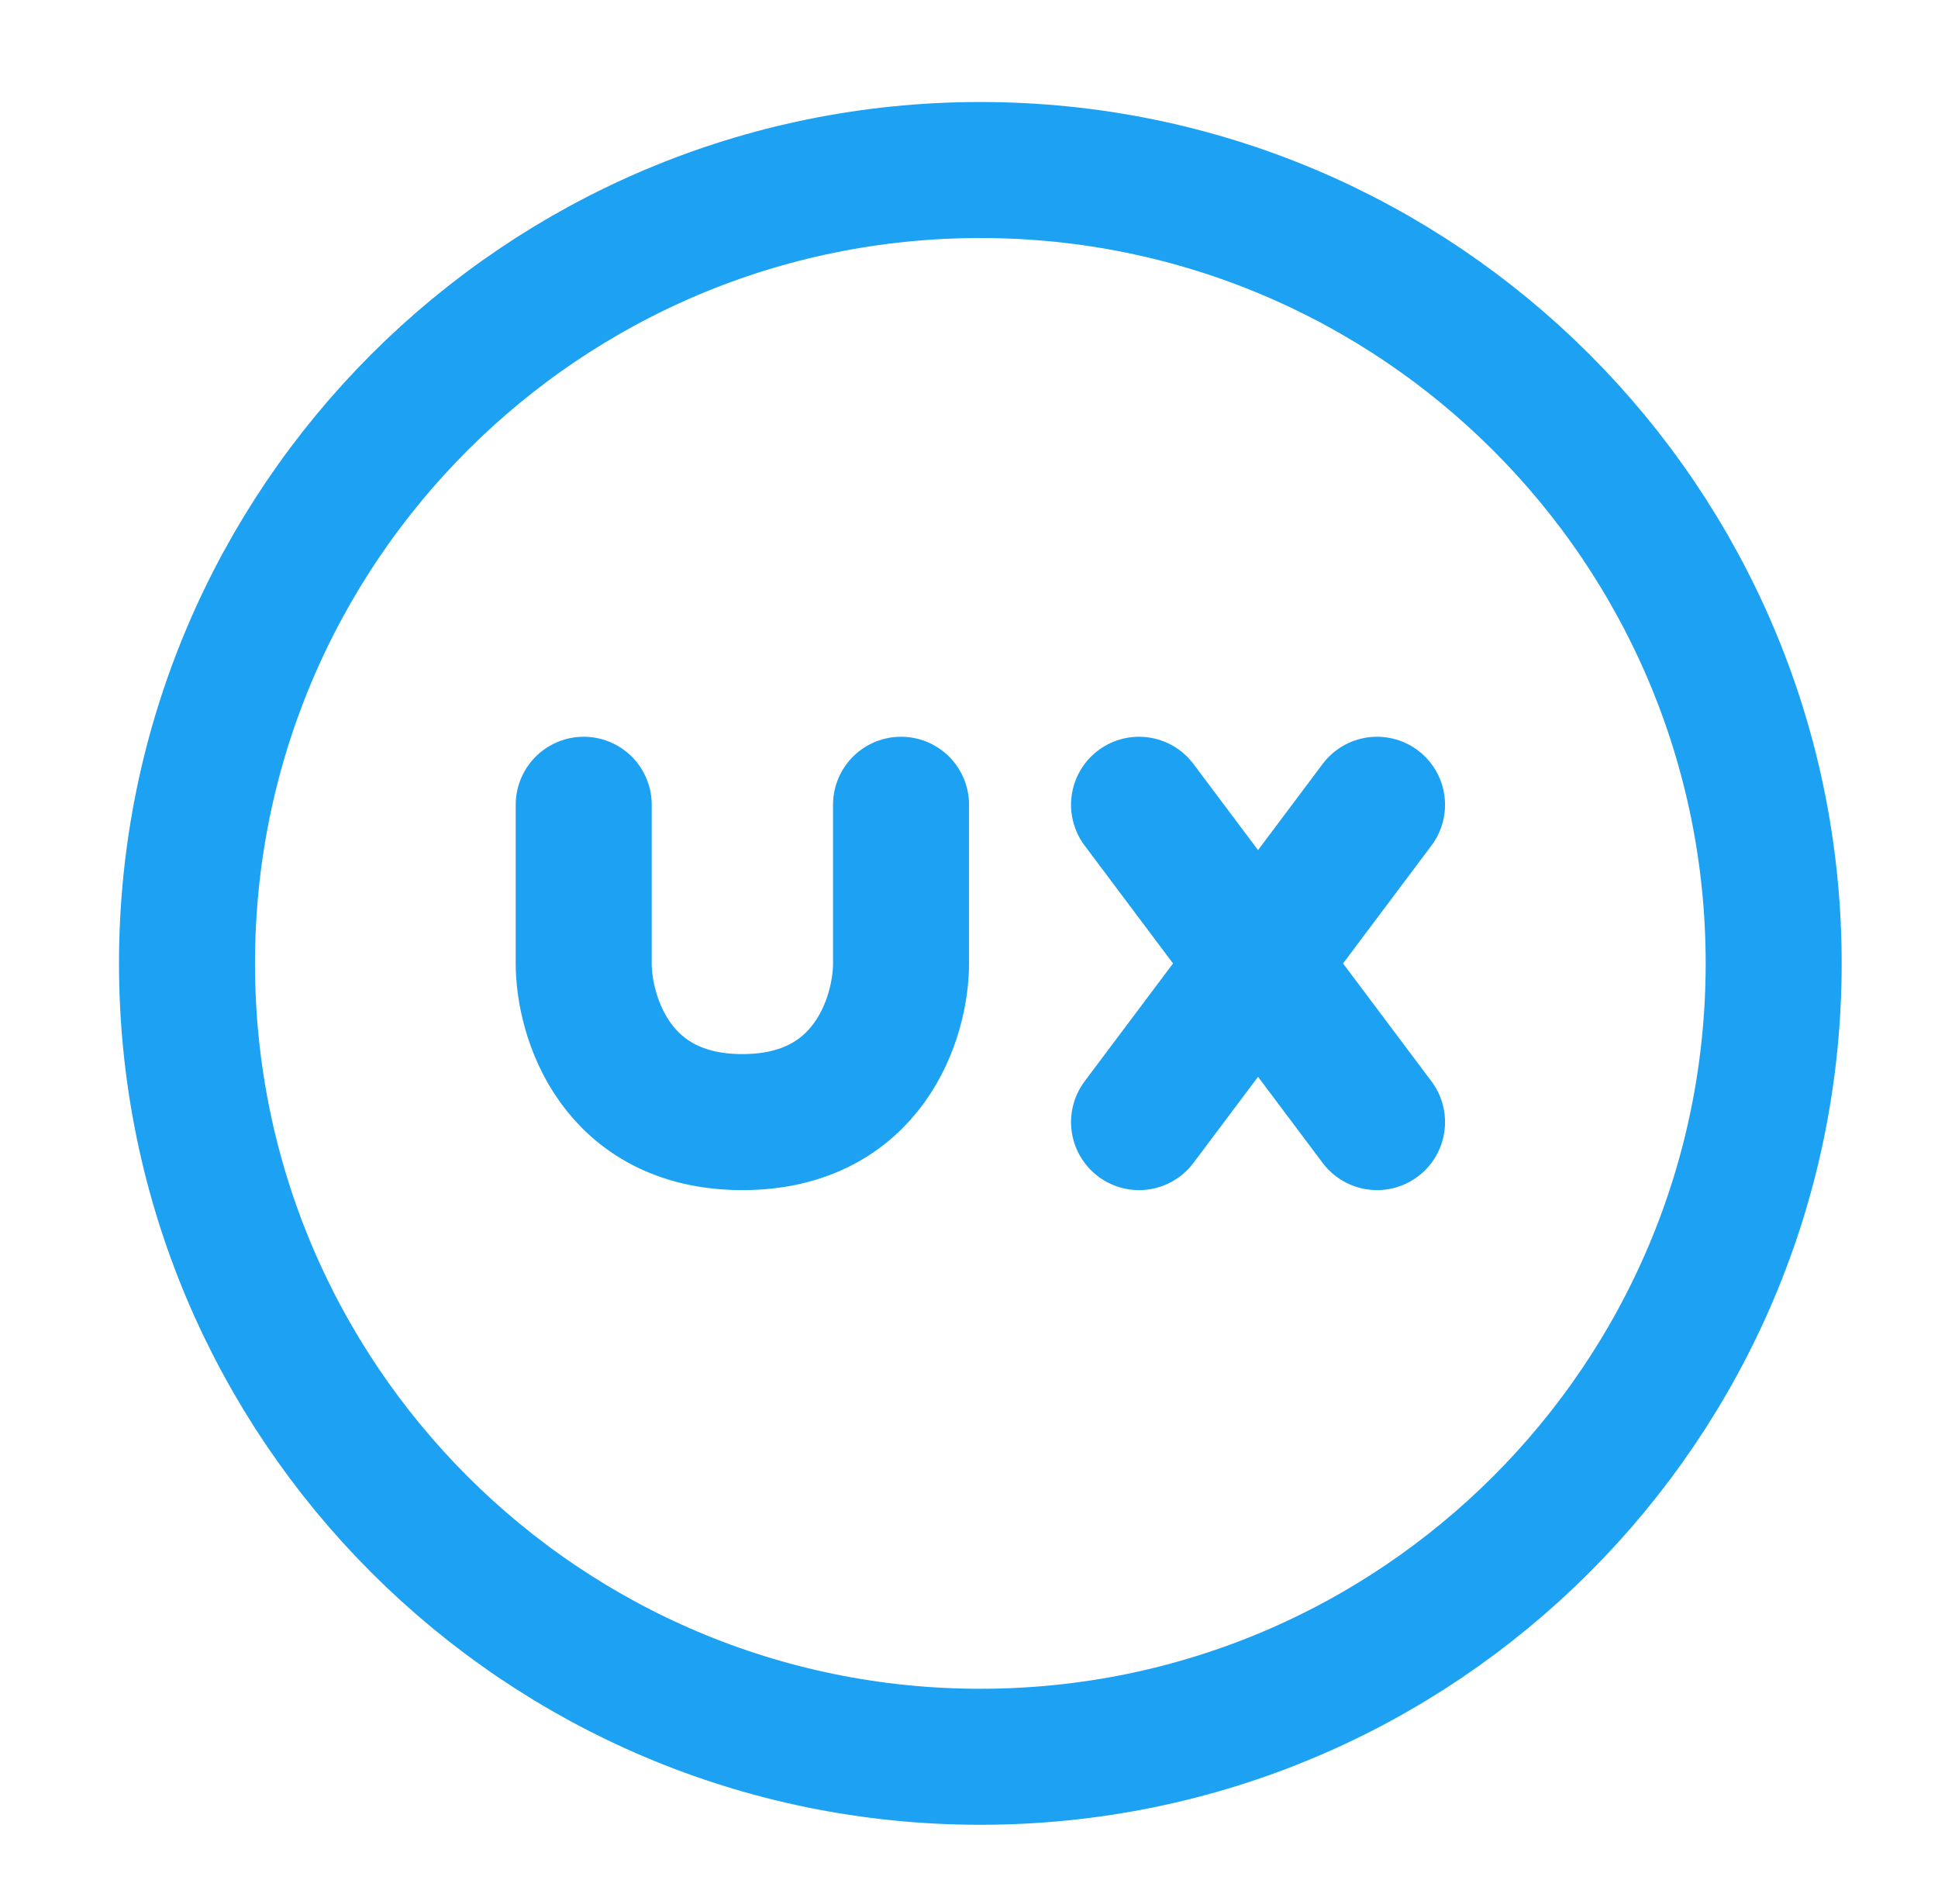 <svg xmlns="http://www.w3.org/2000/svg" width="57" height="56" viewBox="0 0 57 56" fill="none"><path d="M17.168 23.668V28.335C17.168 29.891 18.101 33.001 21.835 33.001C25.568 33.001 26.501 29.891 26.501 28.335V23.668M33.501 23.668L37.001 28.335M37.001 28.335L40.501 33.001M37.001 28.335L40.501 23.668M37.001 28.335L33.501 33.001" stroke="#1DA1F2" stroke-width="4" stroke-linecap="round" stroke-linejoin="round"></path><path d="M28.833 51.667C41.72 51.667 52.167 41.22 52.167 28.333C52.167 15.447 41.72 5 28.833 5C15.947 5 5.5 15.447 5.5 28.333C5.5 41.22 15.947 51.667 28.833 51.667Z" stroke="#1DA1F2" stroke-width="4" stroke-linecap="round" stroke-linejoin="round"></path></svg>